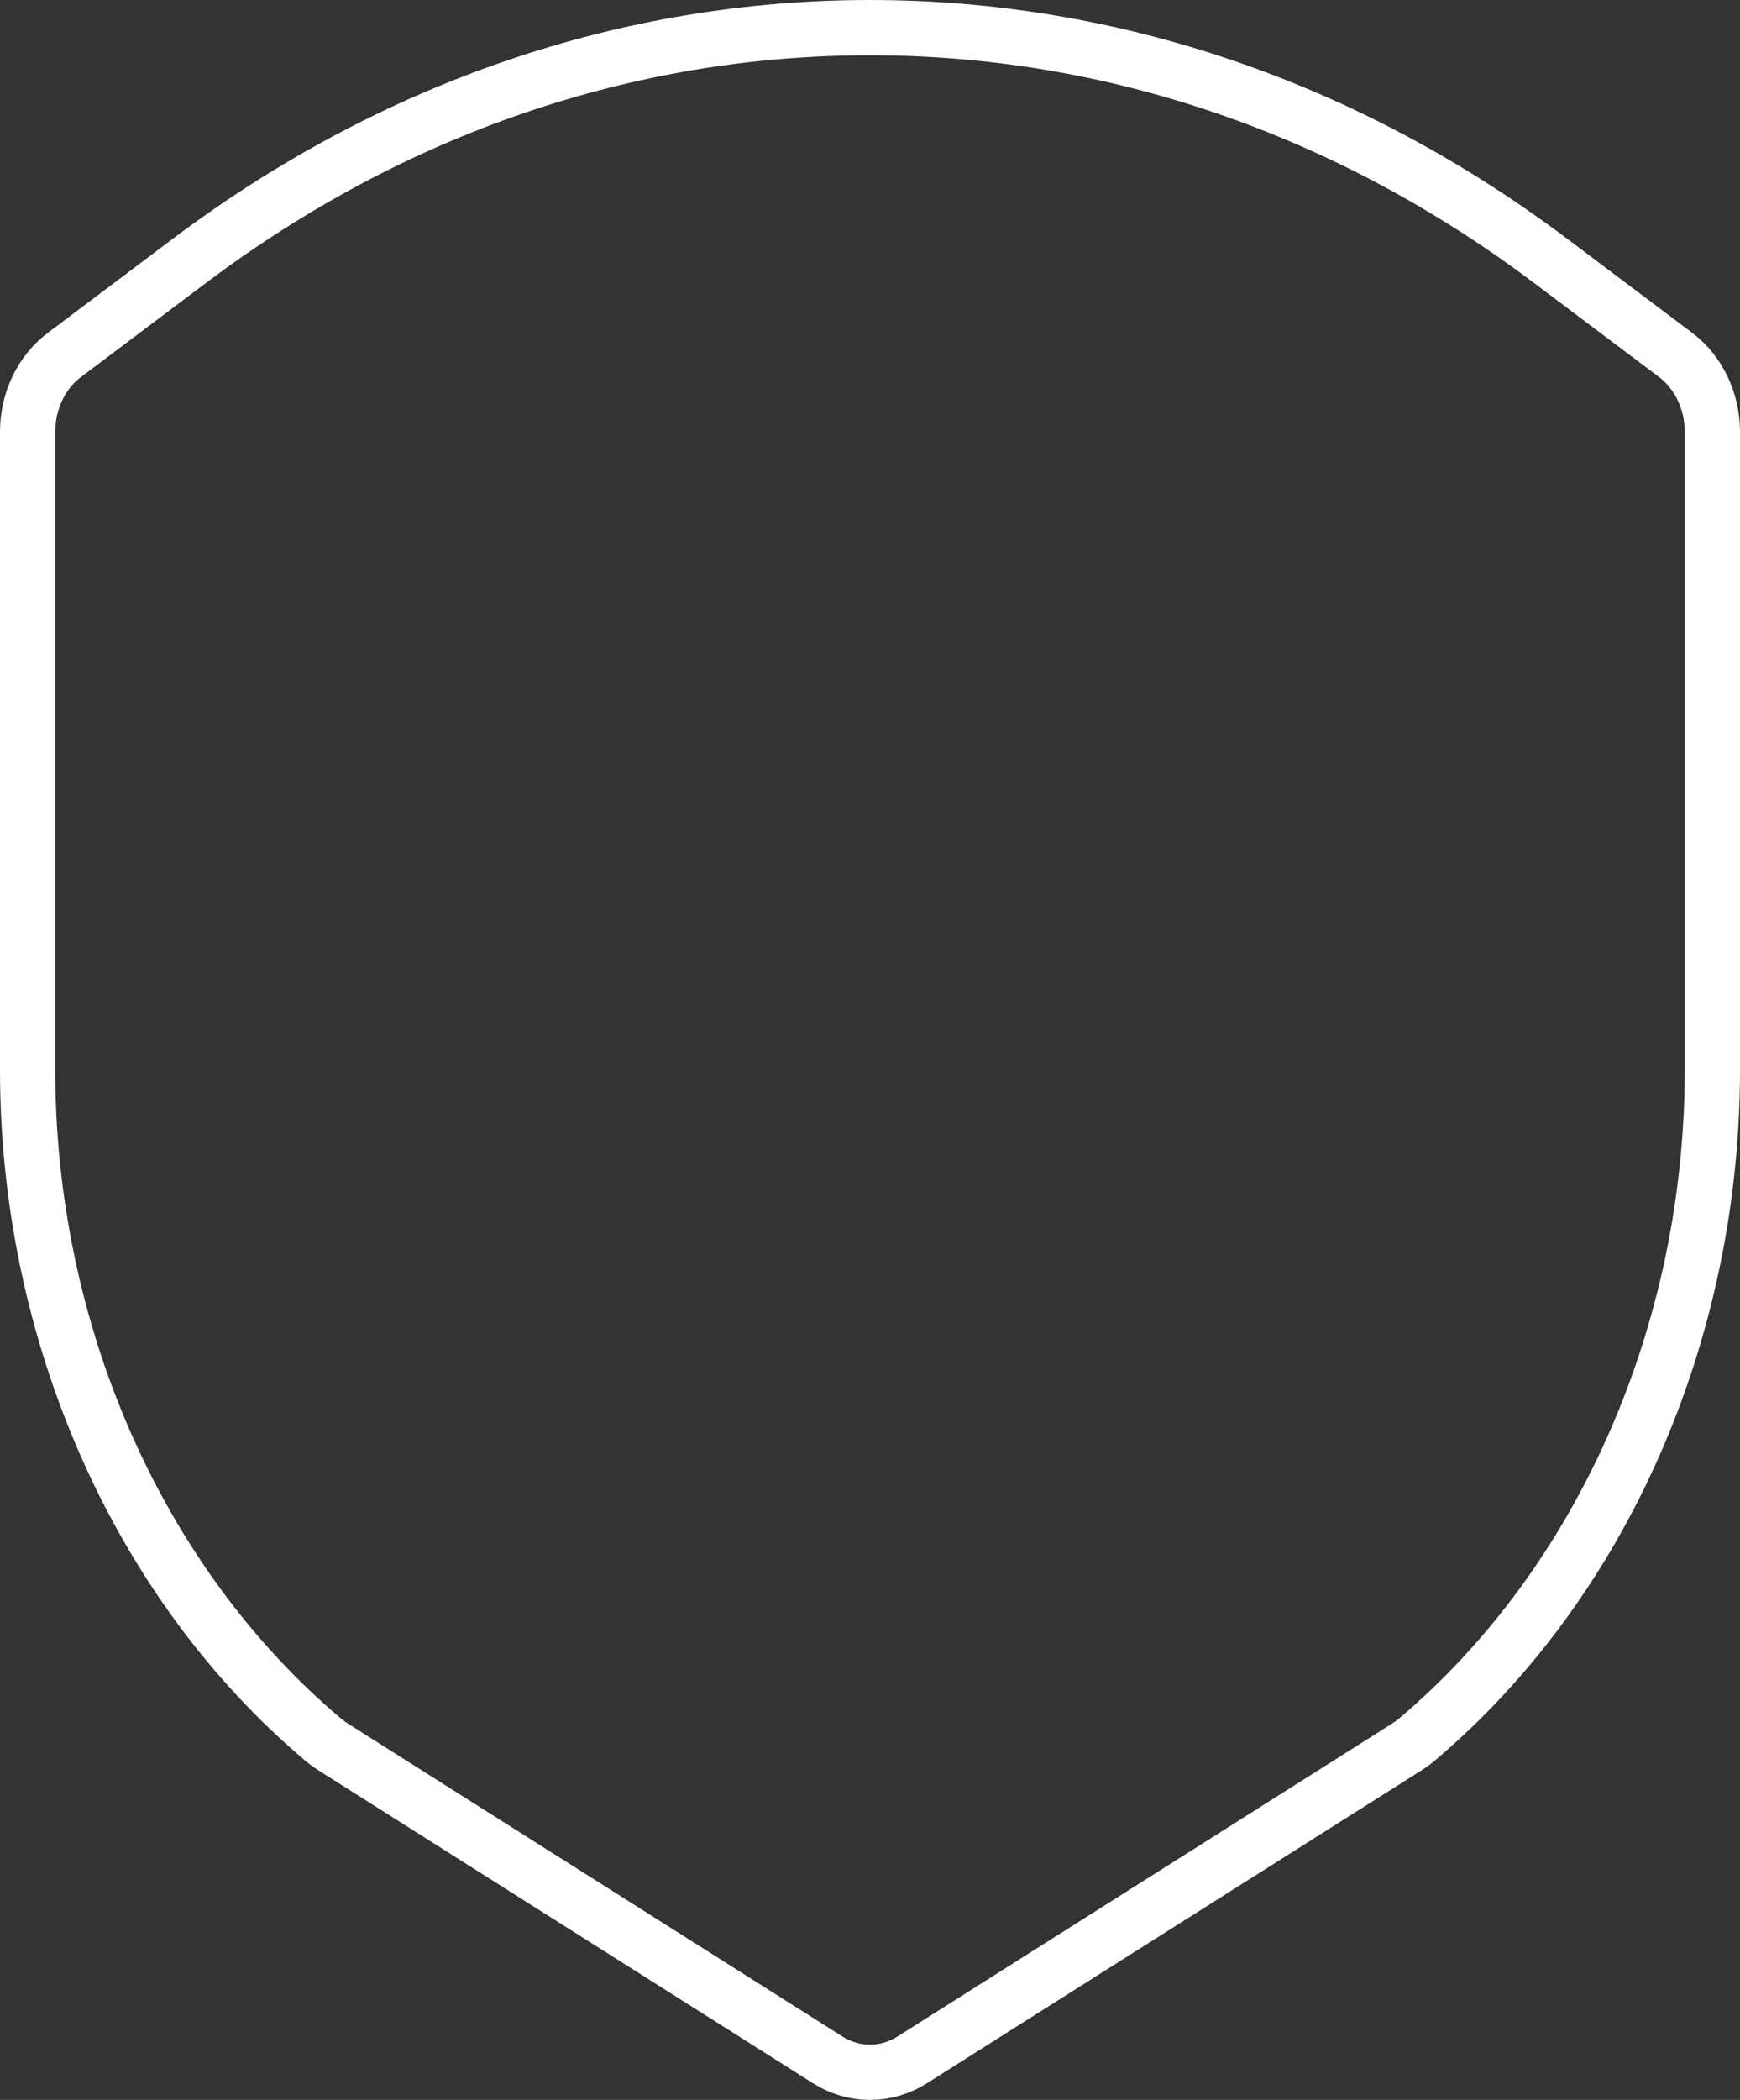<?xml version="1.0" encoding="UTF-8"?>
<svg xmlns="http://www.w3.org/2000/svg" width="63" height="76" viewBox="0 0 63 76" fill="none">
  <rect x="0" y="0" width="63" height="76" fill="#333333" stroke="none"/>
  <path d="M12.046 63.216L12.05 63.218L29.969 74.551C30.434 74.846 30.963 75 31.499 75C32.036 75 32.563 74.845 33.027 74.553L33.029 74.551L50.948 63.218L50.952 63.216C51.053 63.151 51.17 63.07 51.289 62.969C58.02 57.292 62 48.22 62 38.717V15.627C62 14.549 61.526 13.493 60.668 12.845L60.667 12.845L56.133 9.434L56.133 9.434C48.806 3.924 40.287 1 31.499 1C22.711 1 14.192 3.924 6.867 9.434C6.867 9.434 6.867 9.434 6.867 9.434L2.334 12.844C2.334 12.844 2.333 12.844 2.333 12.844C1.473 13.491 1 14.548 1 15.627V38.717C1 48.224 4.981 57.295 11.713 62.972L11.714 62.973C11.825 63.066 11.936 63.145 12.046 63.216Z" stroke="white" stroke-width="2"></path>
</svg>
